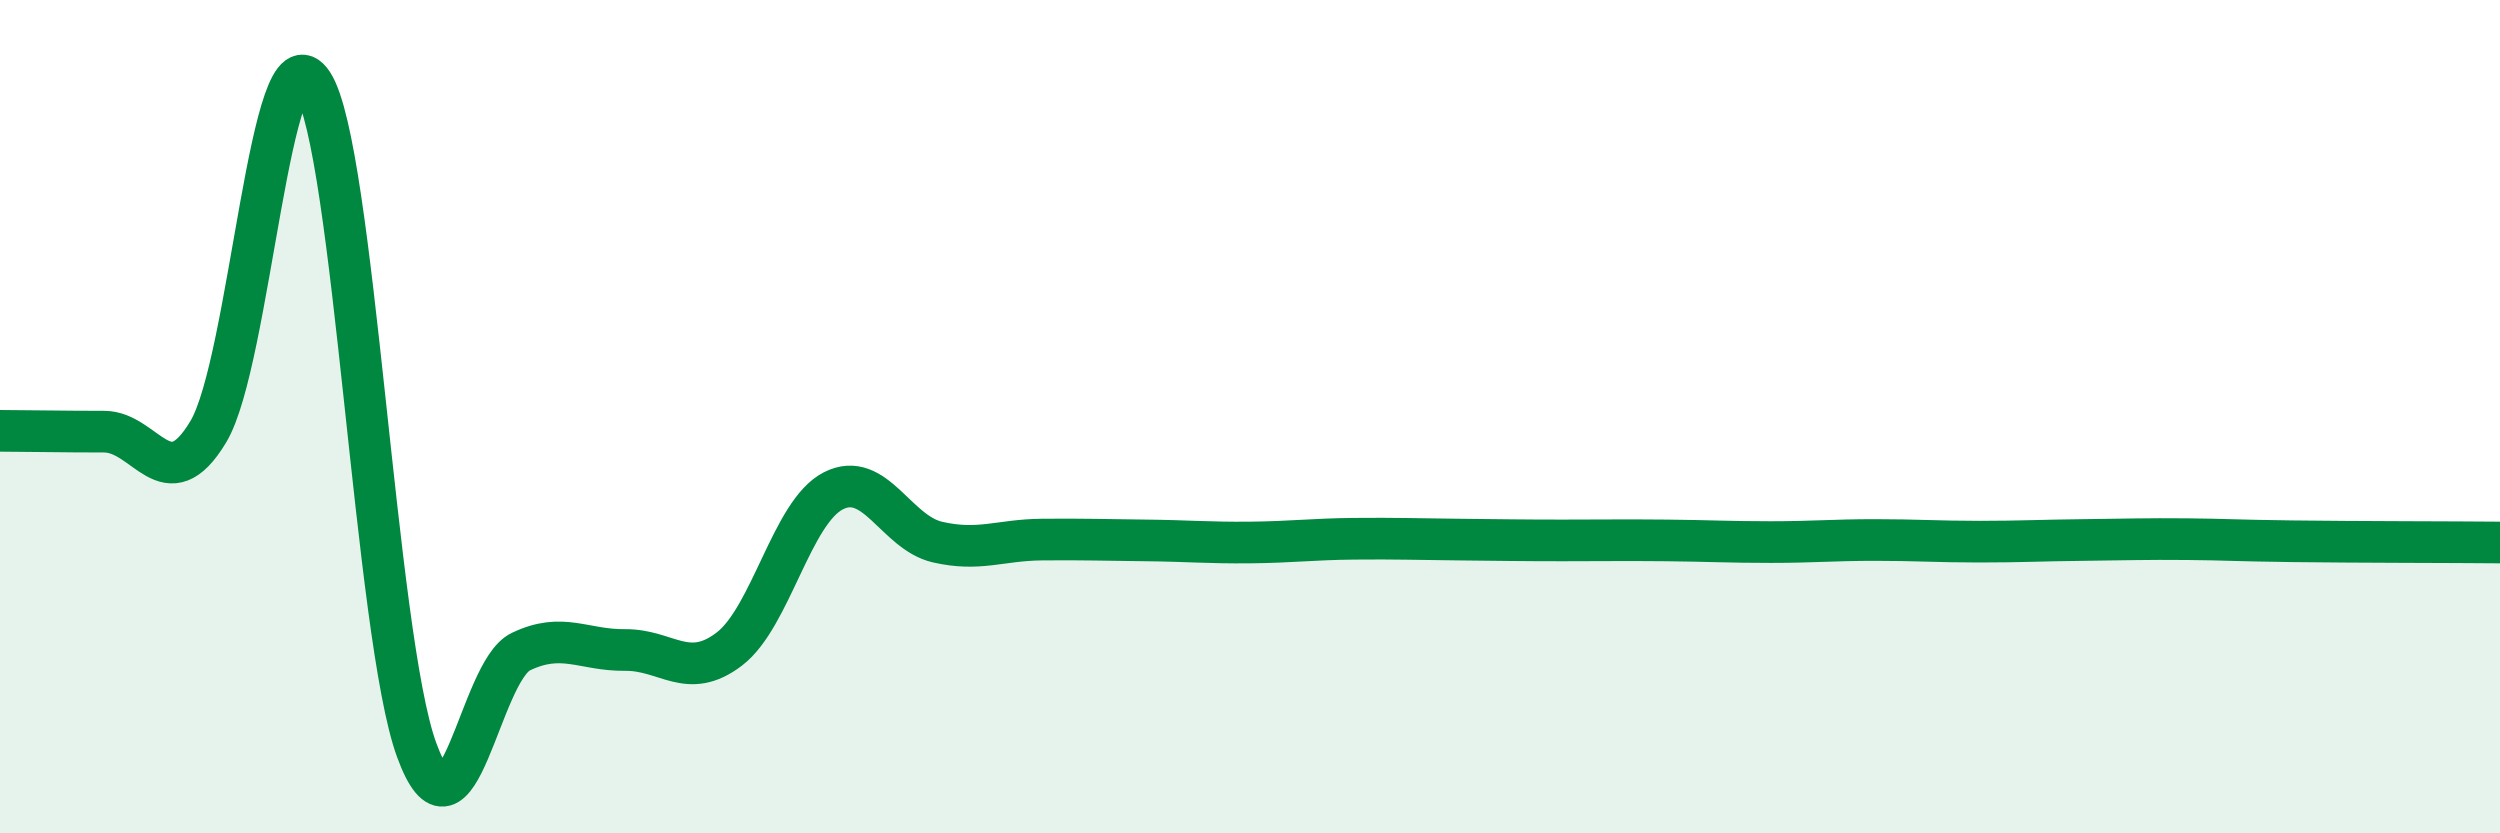 
    <svg width="60" height="20" viewBox="0 0 60 20" xmlns="http://www.w3.org/2000/svg">
      <path
        d="M 0,10.34 C 0.5,10.34 1.5,10.36 2.5,10.36 C 3.5,10.36 4,12.03 5,10.36 C 6,8.69 6.5,0.47 7.5,2 C 8.5,3.53 9,15.27 10,18 C 11,20.73 11.5,16.12 12.5,15.64 C 13.5,15.16 14,15.61 15,15.6 C 16,15.59 16.5,16.34 17.5,15.58 C 18.5,14.82 19,12.29 20,11.78 C 21,11.27 21.5,12.78 22.5,13.01 C 23.5,13.24 24,12.96 25,12.95 C 26,12.94 26.5,12.96 27.5,12.97 C 28.5,12.98 29,13.03 30,13.02 C 31,13.01 31.5,12.94 32.5,12.93 C 33.5,12.92 34,12.94 35,12.95 C 36,12.96 36.5,12.97 37.5,12.97 C 38.5,12.97 39,12.96 40,12.97 C 41,12.98 41.5,13.01 42.5,13.01 C 43.5,13.01 44,12.96 45,12.96 C 46,12.96 46.5,13 47.5,13 C 48.5,13 49,12.97 50,12.96 C 51,12.95 51.5,12.93 52.5,12.94 C 53.5,12.95 53.5,12.97 55,12.99 C 56.5,13.01 59,13.01 60,13.02L60 20L0 20Z"
        fill="#008740"
        opacity="0.1"
        stroke-linecap="round"
        stroke-linejoin="round"
      />
      <path
        d="M 0,10.34 C 0.5,10.34 1.5,10.36 2.5,10.36 C 3.5,10.36 4,12.03 5,10.36 C 6,8.69 6.5,0.47 7.5,2 C 8.5,3.53 9,15.27 10,18 C 11,20.73 11.5,16.12 12.5,15.64 C 13.5,15.16 14,15.61 15,15.6 C 16,15.59 16.5,16.34 17.5,15.58 C 18.5,14.82 19,12.29 20,11.78 C 21,11.27 21.5,12.78 22.5,13.01 C 23.5,13.24 24,12.96 25,12.95 C 26,12.94 26.5,12.96 27.5,12.97 C 28.5,12.98 29,13.03 30,13.02 C 31,13.01 31.5,12.94 32.5,12.93 C 33.5,12.92 34,12.94 35,12.95 C 36,12.96 36.5,12.97 37.5,12.97 C 38.5,12.97 39,12.96 40,12.97 C 41,12.98 41.5,13.01 42.5,13.01 C 43.5,13.01 44,12.96 45,12.96 C 46,12.96 46.5,13 47.5,13 C 48.5,13 49,12.97 50,12.96 C 51,12.95 51.5,12.93 52.5,12.94 C 53.5,12.95 53.5,12.97 55,12.99 C 56.5,13.01 59,13.01 60,13.02"
        stroke="#008740"
        stroke-width="1"
        fill="none"
        stroke-linecap="round"
        stroke-linejoin="round"
      />
    </svg>
  